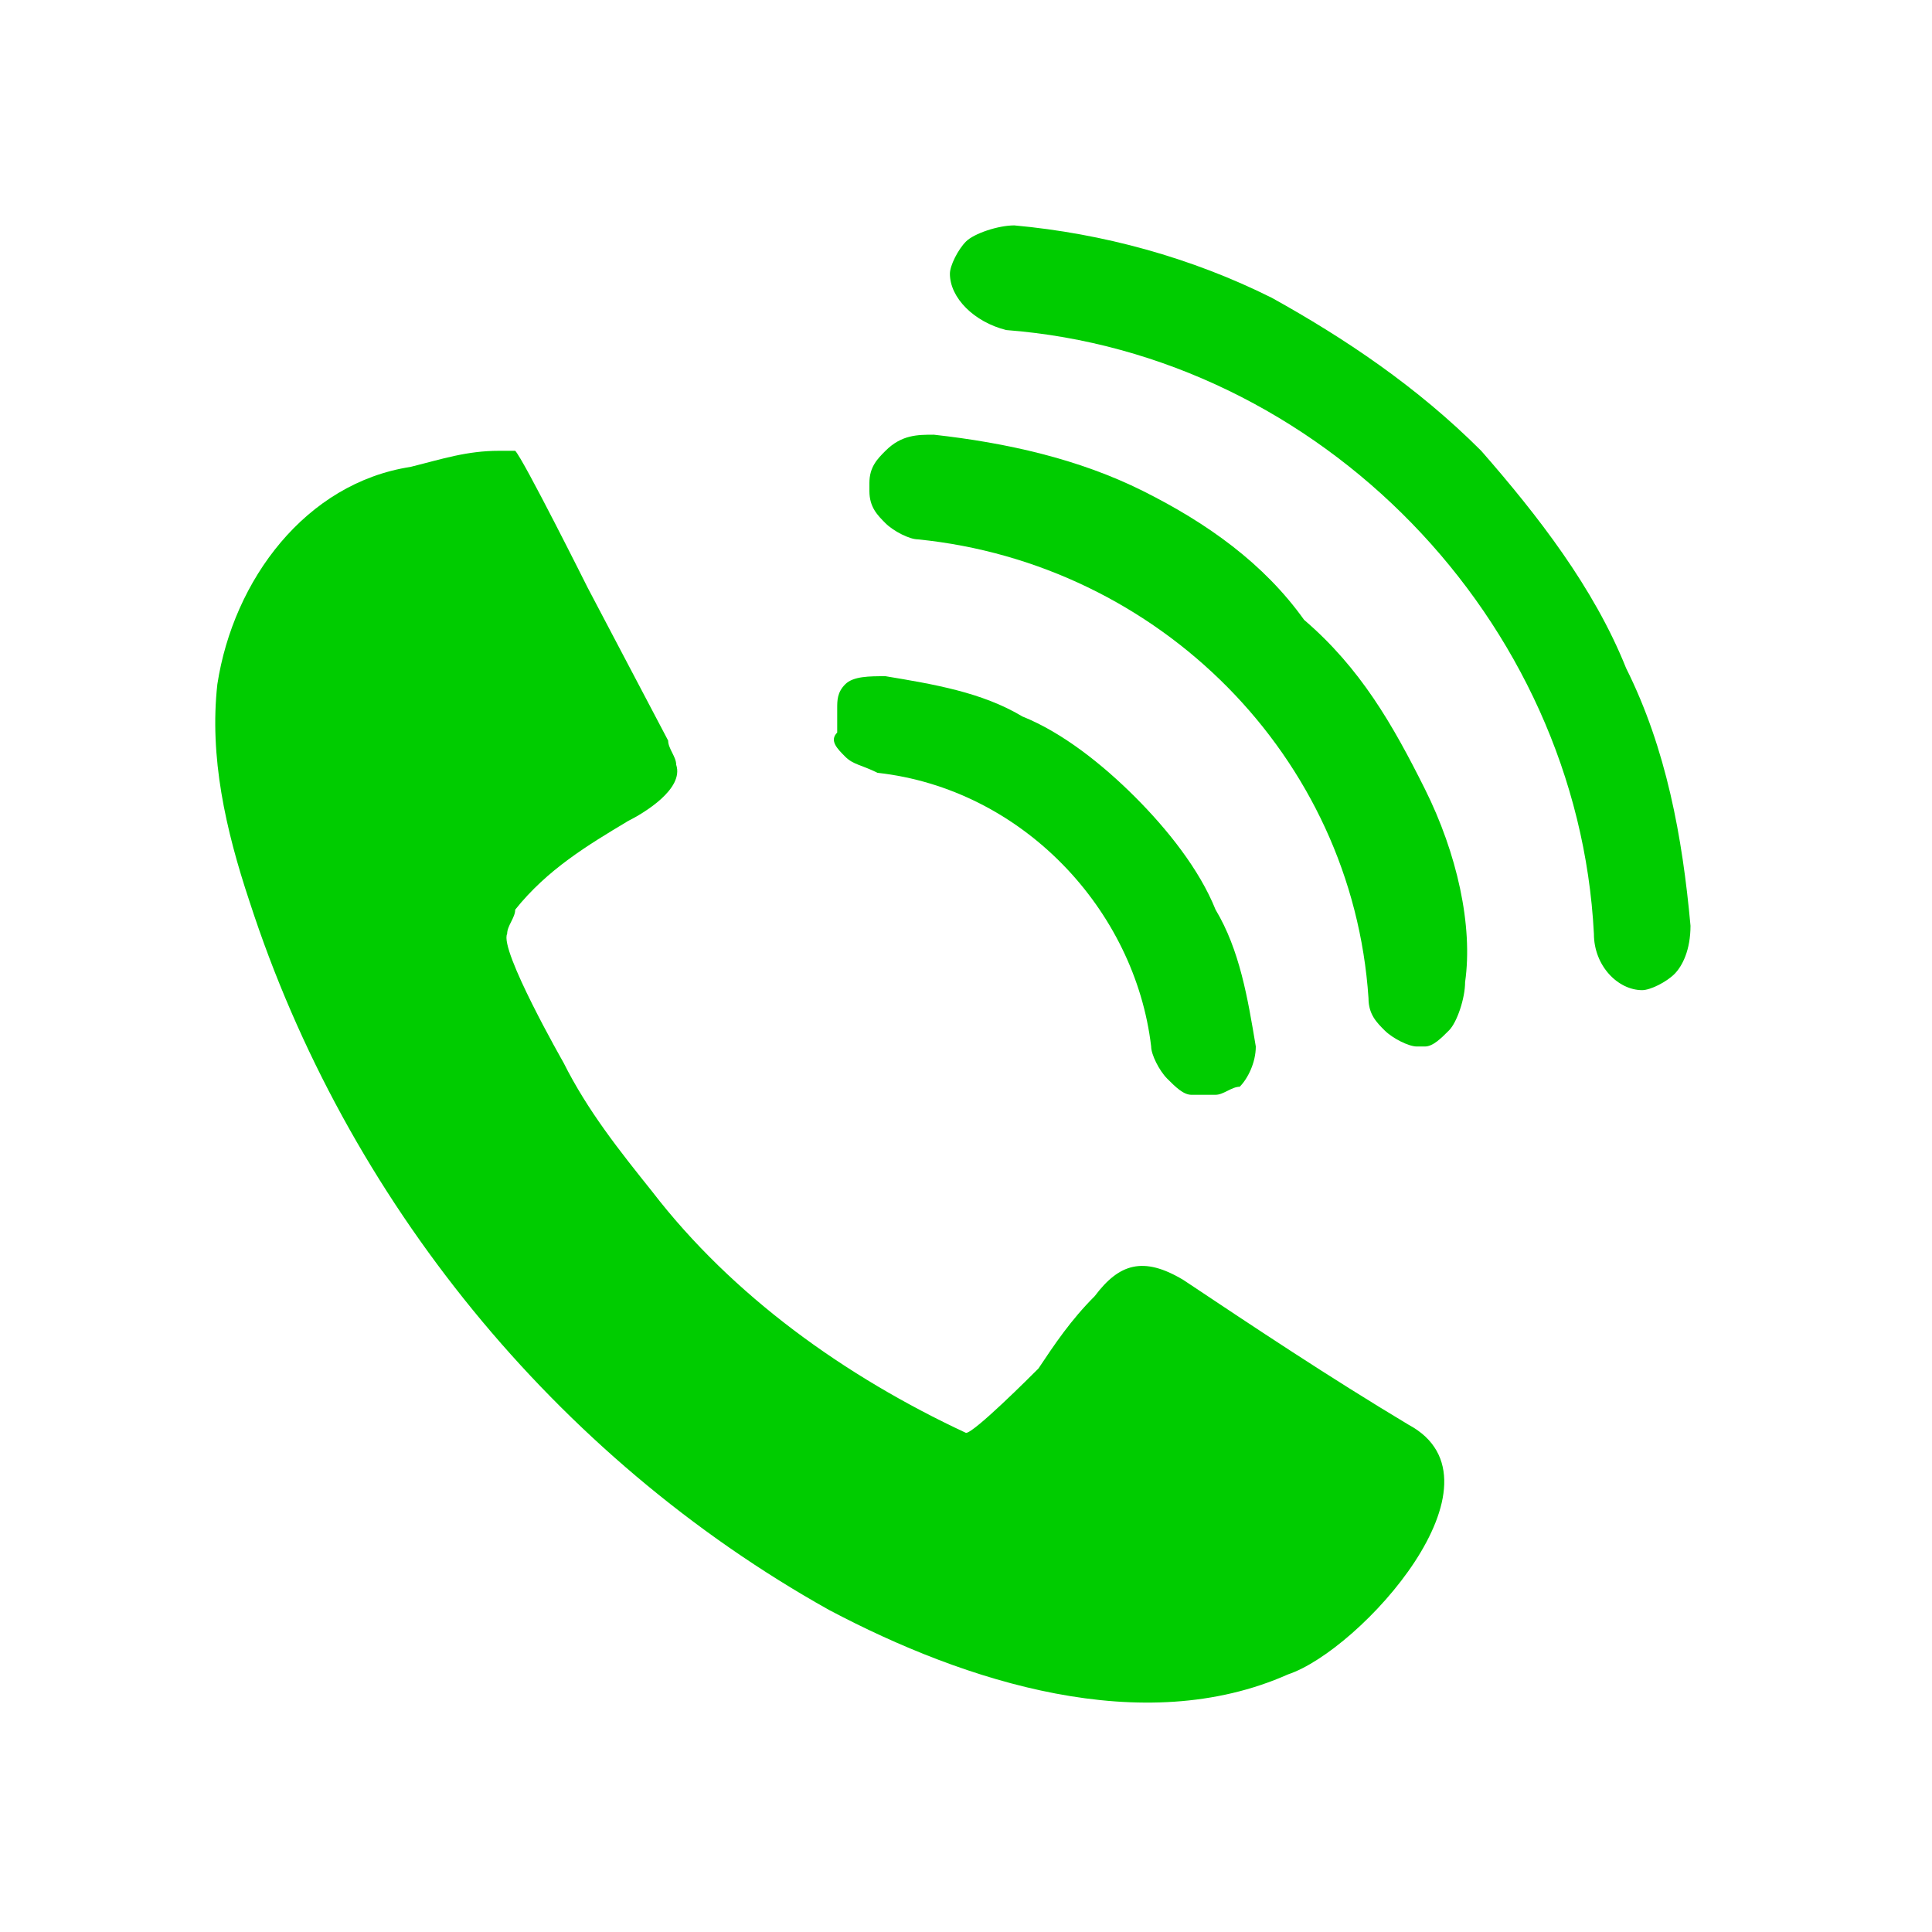 <?xml version="1.0" encoding="utf-8"?>
<!-- Generator: Adobe Illustrator 25.0.1, SVG Export Plug-In . SVG Version: 6.00 Build 0)  -->
<svg version="1.1" id="Settings" xmlns="http://www.w3.org/2000/svg" xmlns:xlink="http://www.w3.org/1999/xlink" x="0px" y="0px"
	 viewBox="0 0 24 24" style="enable-background:new 0 0 24 24;" xml:space="preserve">
<style type="text/css">
	.st0{fill:none;}
	.st1{fill:#00CC00;}
</style>
<rect id="bound" class="st0" width="24" height="24"/>
<g>
	<path class="st1" d="M17.5,17.7c-1-0.6-1.9-1.2-2.8-1.8c-0.5-0.3-0.8-0.2-1.1,0.2c-0.3,0.3-0.5,0.6-0.7,0.9
		c-0.1,0.1-0.8,0.8-0.9,0.8c-1.5-0.7-2.9-1.7-3.9-3c-0.4-0.5-0.8-1-1.1-1.6c0,0-0.8-1.4-0.7-1.6c0-0.1,0.1-0.2,0.1-0.3
		c0.4-0.5,0.9-0.8,1.4-1.1C8,10.1,8.5,9.8,8.4,9.5c0-0.1-0.1-0.2-0.1-0.3l-1-1.9c0,0-0.8-1.6-0.9-1.7l0,0c-0.1,0-0.1,0-0.2,0
		c-0.4,0-0.7,0.1-1.1,0.2C3.8,6,2.9,7.2,2.7,8.5c-0.1,0.9,0.1,1.8,0.4,2.7c1.2,3.7,3.8,6.9,7.2,8.8c1.7,0.9,3.9,1.6,5.7,0.8
		C16.9,20.5,18.8,18.4,17.5,17.7z"/>
	<path class="st1" d="M21,11.5c-0.1-1.1-0.3-2.2-0.8-3.2c-0.4-1-1.1-1.9-1.8-2.7c-0.8-0.8-1.7-1.4-2.6-1.9c-1-0.5-2.1-0.8-3.2-0.9
		c-0.2,0-0.5,0.1-0.6,0.2c-0.1,0.1-0.2,0.3-0.2,0.4c0,0.3,0.3,0.6,0.7,0.7c3.9,0.3,7.1,3.6,7.3,7.5l0,0c0,0.4,0.3,0.7,0.6,0.7l0,0
		c0.1,0,0.3-0.1,0.4-0.2C20.9,12,21,11.8,21,11.5z"/>
	<path class="st1" d="M17.7,9.8c-0.4-0.8-0.8-1.5-1.5-2.1c-0.5-0.7-1.2-1.2-2-1.6s-1.7-0.6-2.6-0.7c-0.2,0-0.4,0-0.6,0.2
		c-0.1,0.1-0.2,0.2-0.2,0.4v0.1l0,0c0,0.2,0.1,0.3,0.2,0.4c0.1,0.1,0.3,0.2,0.4,0.2c3,0.3,5.4,2.7,5.6,5.7l0,0
		c0,0.2,0.1,0.3,0.2,0.4c0.1,0.1,0.3,0.2,0.4,0.2h0.1l0,0c0.1,0,0.2-0.1,0.3-0.2c0.1-0.1,0.2-0.4,0.2-0.6
		C18.3,11.5,18.1,10.6,17.7,9.8z"/>
	<path class="st1" d="M10.5,9.4c0.1,0.1,0.2,0.1,0.4,0.2c1.8,0.2,3.2,1.7,3.4,3.4l0,0c0,0.1,0.1,0.3,0.2,0.4
		c0.1,0.1,0.2,0.2,0.3,0.2h0.3l0,0c0.1,0,0.2-0.1,0.3-0.1c0.1-0.1,0.2-0.3,0.2-0.5c-0.1-0.6-0.2-1.2-0.5-1.7c-0.2-0.5-0.6-1-1-1.4
		s-0.9-0.8-1.4-1c-0.5-0.3-1.1-0.4-1.7-0.5c-0.2,0-0.4,0-0.5,0.1s-0.1,0.2-0.1,0.3v0.3l0,0C10.3,9.2,10.4,9.3,10.5,9.4z"/>
</g>
</svg>
